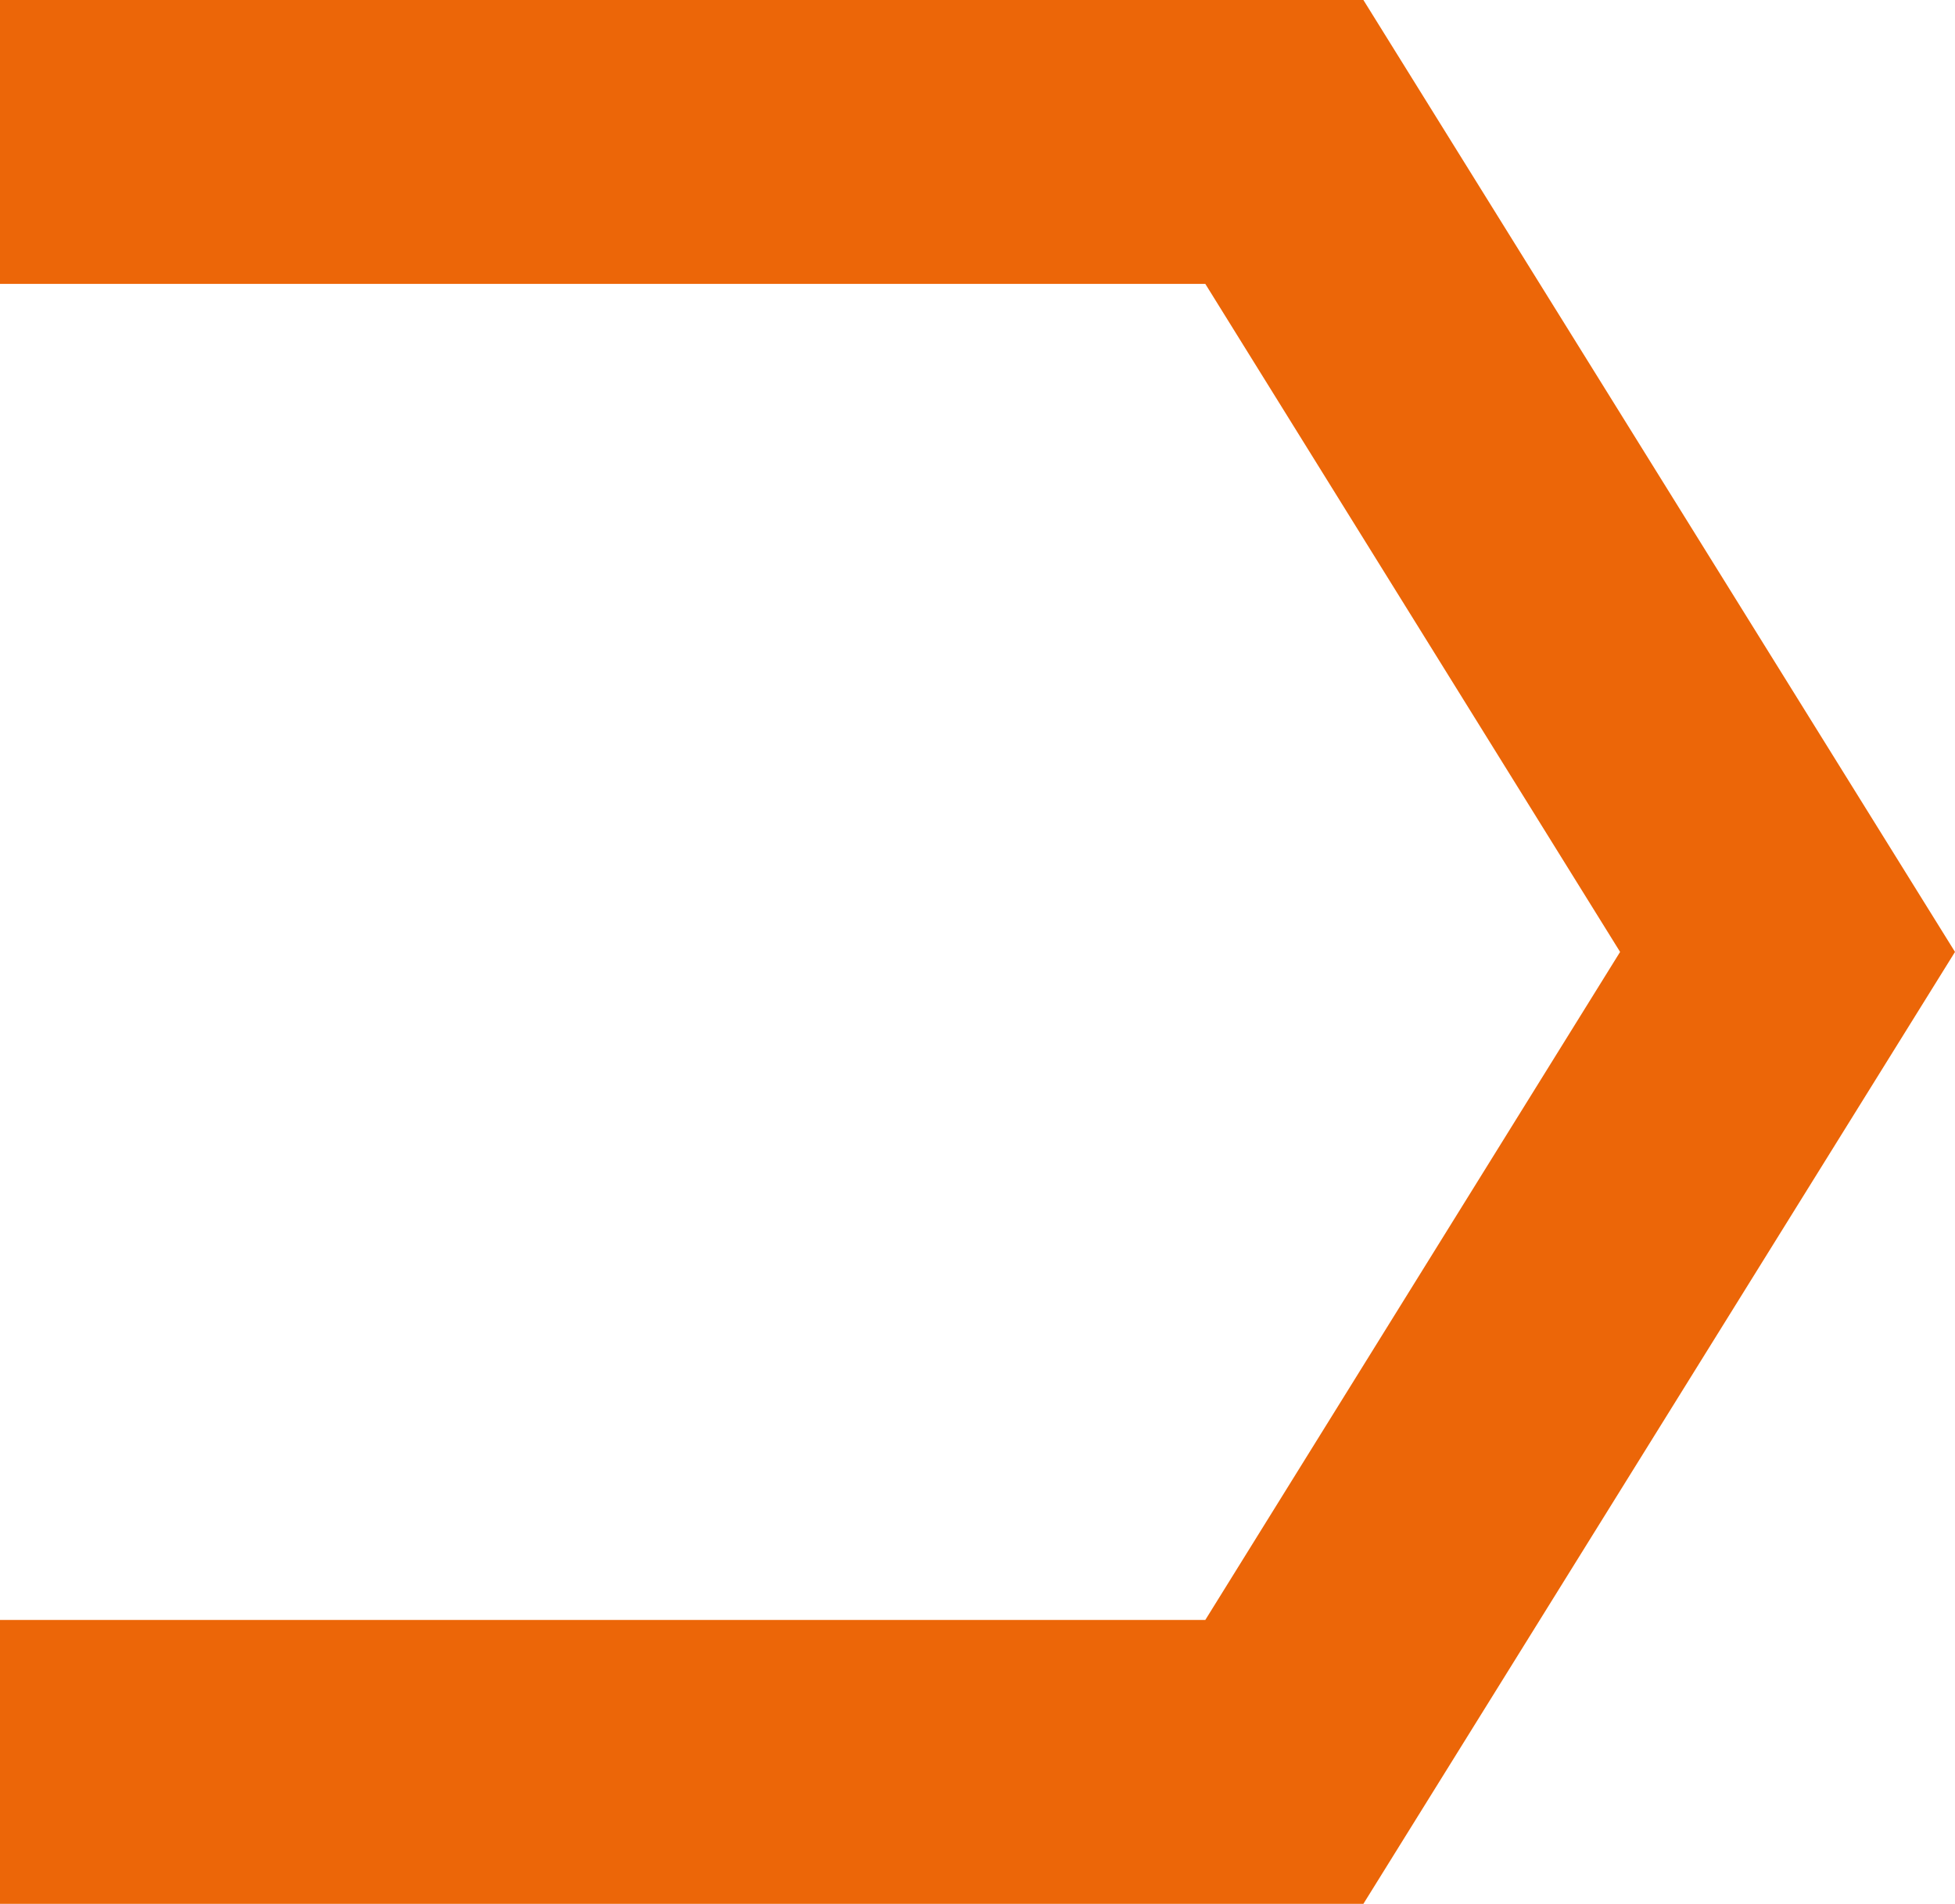 <?xml version="1.0" encoding="UTF-8"?><svg id="Calque_2" xmlns="http://www.w3.org/2000/svg" viewBox="0 0 11.5 11.2"><defs><style>.cls-1{fill:#ec6608;}</style></defs><g id="Calque_1-2"><polygon class="cls-1" points="0 11.2 0 9.53 7.09 9.53 9.53 5.6 7.09 1.67 0 1.67 0 0 8.02 0 11.5 5.6 8.02 11.2 0 11.2"/></g></svg>